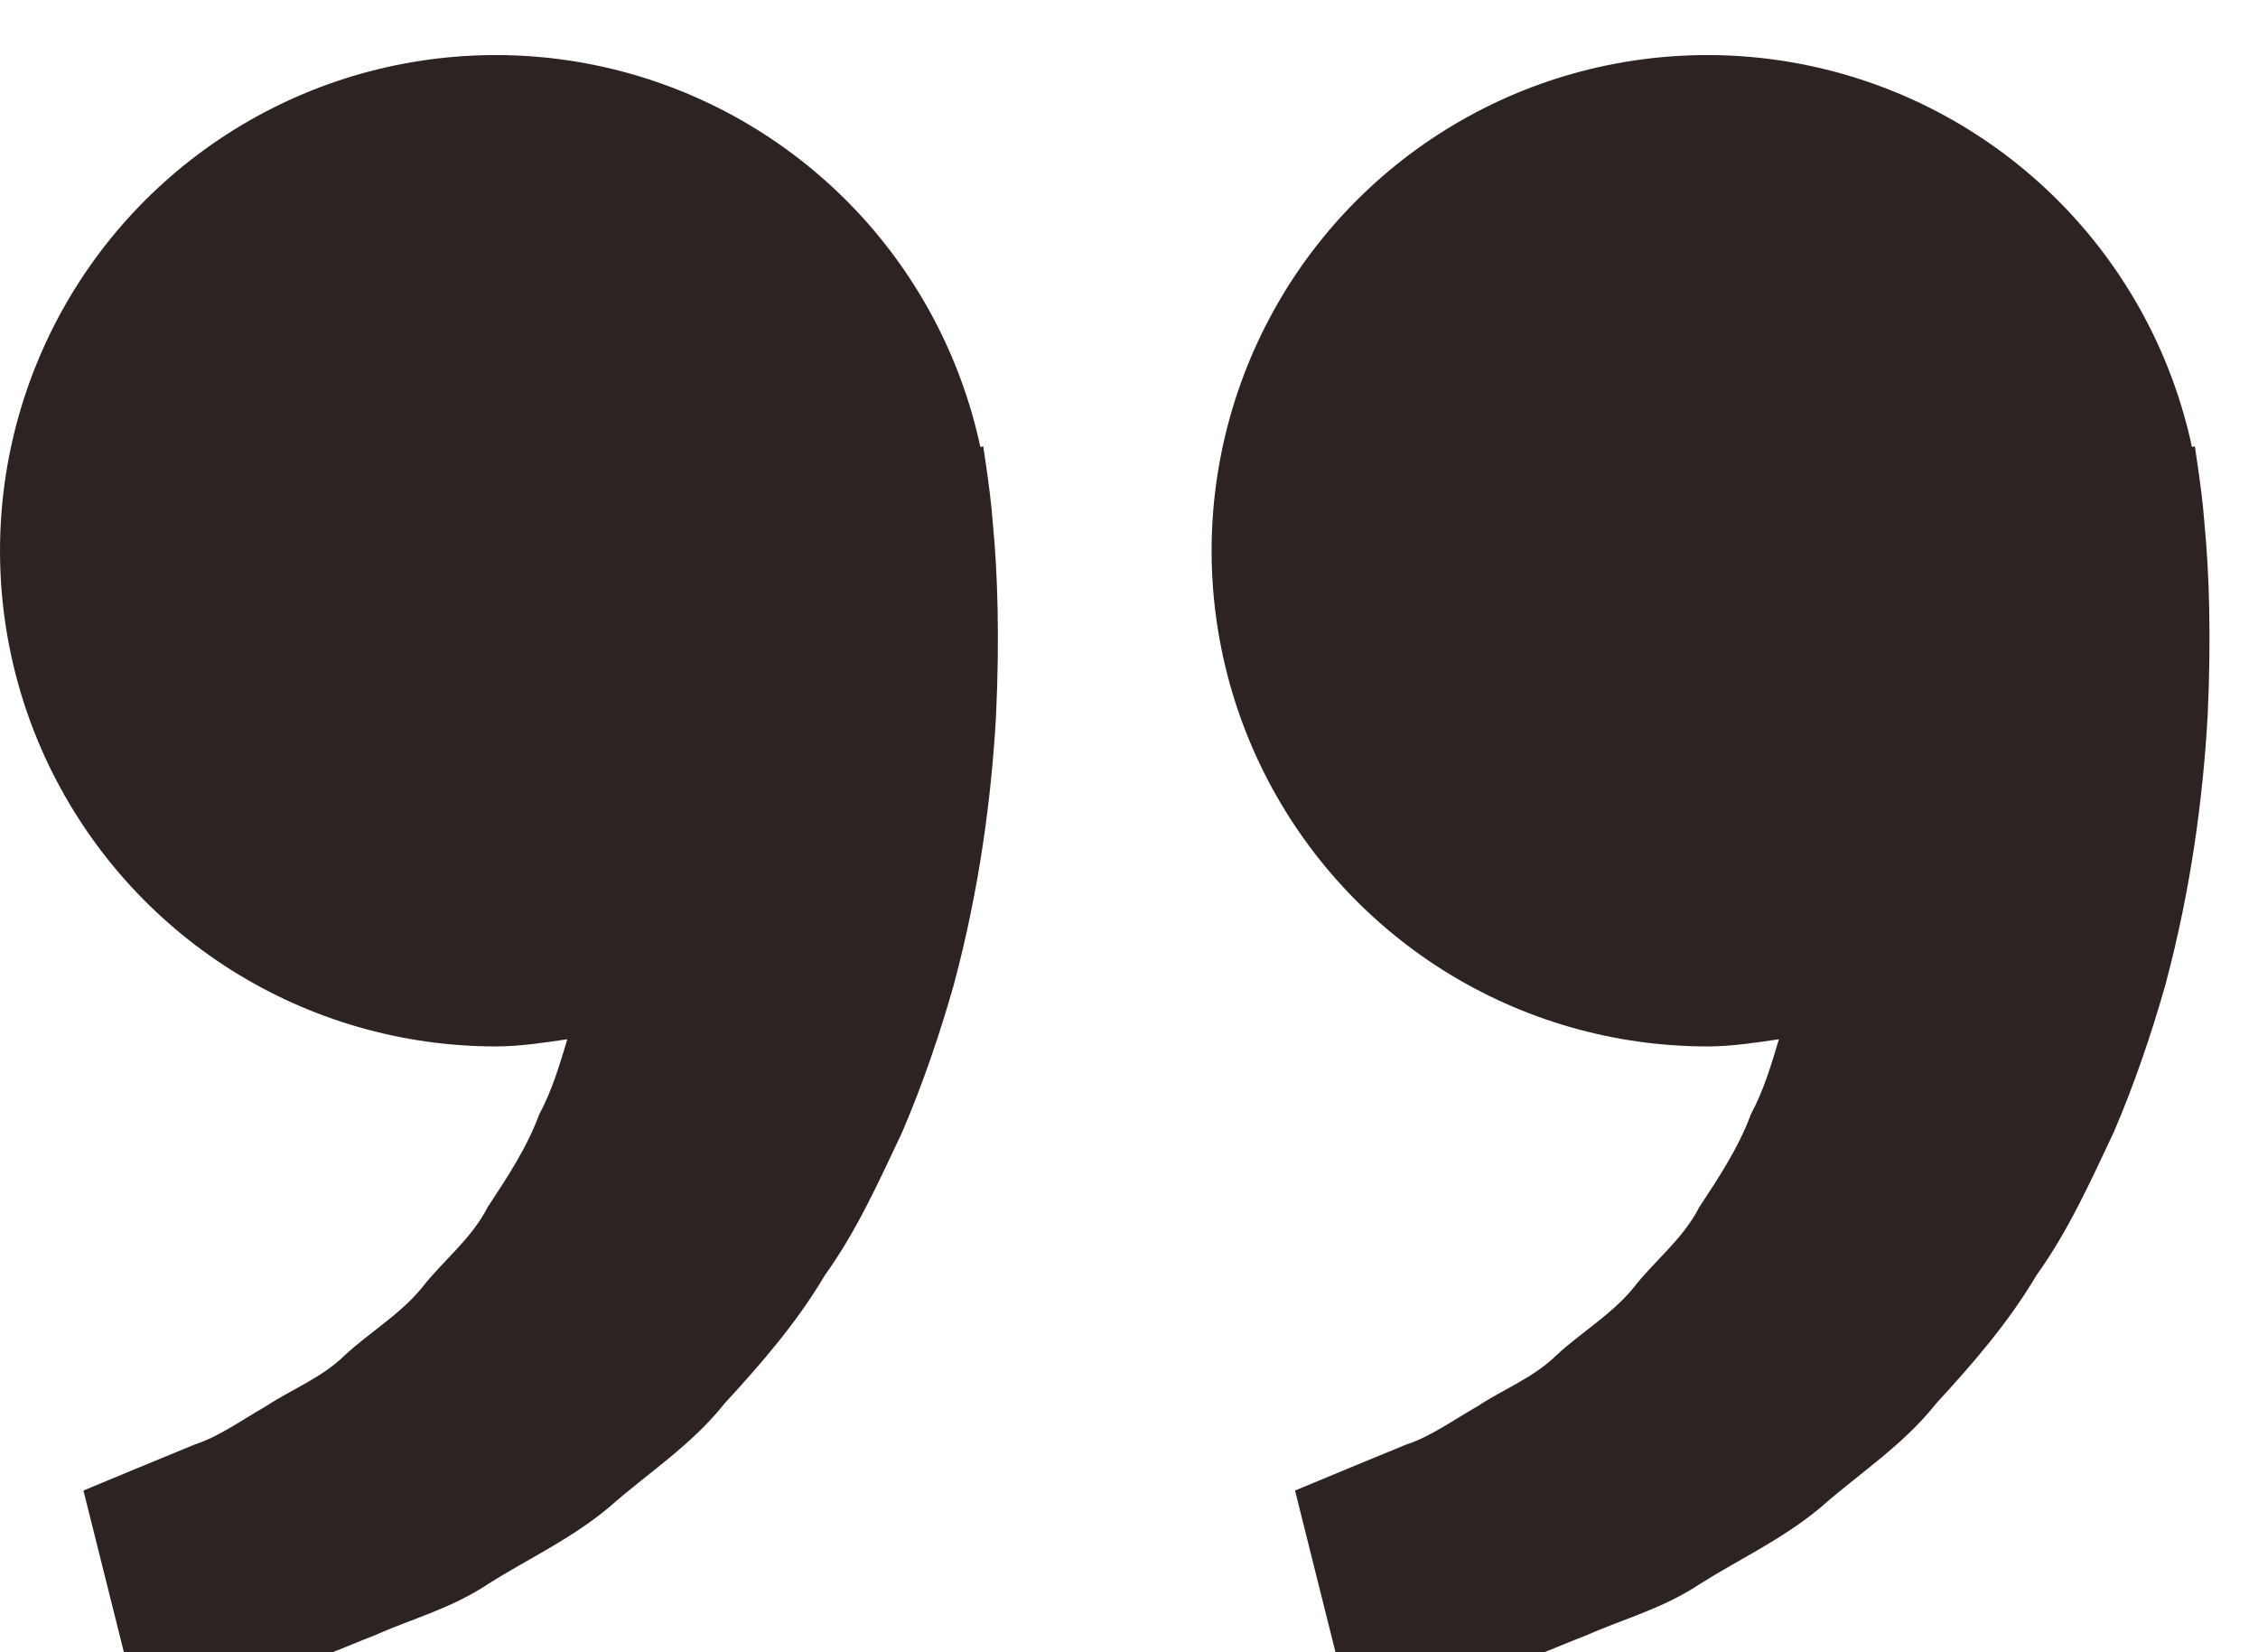 <svg width="41" height="30" viewBox="0 0 41 30" fill="none" xmlns="http://www.w3.org/2000/svg">
<g filter="url(#filter0_ii_2369_185)">
<path d="M31.001 18C31.447 18 31.875 17.932 32.301 17.87C32.163 18.334 32.021 18.806 31.793 19.23C31.565 19.846 31.209 20.38 30.855 20.918C30.559 21.5 30.037 21.894 29.653 22.392C29.251 22.876 28.703 23.198 28.269 23.6C27.843 24.02 27.285 24.23 26.841 24.526C26.377 24.792 25.973 25.086 25.541 25.226L24.463 25.67L23.515 26.064L24.485 29.94L25.679 29.652C26.061 29.556 26.527 29.444 27.057 29.31C27.599 29.21 28.177 28.936 28.821 28.686C29.457 28.402 30.193 28.21 30.877 27.754C31.565 27.318 32.359 26.954 33.059 26.37C33.737 25.768 34.555 25.246 35.159 24.48C35.819 23.764 36.471 23.012 36.977 22.156C37.563 21.34 37.961 20.444 38.381 19.558C38.761 18.672 39.067 17.766 39.317 16.886C39.791 15.122 40.003 13.446 40.085 12.012C40.153 10.576 40.113 9.382 40.029 8.518C39.999 8.11 39.943 7.714 39.903 7.44L39.853 7.104L39.801 7.116C39.445 5.454 38.626 3.927 37.439 2.712C36.251 1.496 34.744 0.641 33.091 0.246C31.439 -0.149 29.708 -0.067 28.099 0.48C26.491 1.028 25.07 2.02 24.001 3.341C22.933 4.663 22.261 6.26 22.062 7.947C21.863 9.635 22.146 11.345 22.878 12.878C23.611 14.411 24.762 15.706 26.199 16.613C27.637 17.519 29.301 18 31.001 18ZM9.001 18C9.447 18 9.875 17.932 10.301 17.87C10.163 18.334 10.021 18.806 9.793 19.23C9.565 19.846 9.209 20.38 8.855 20.918C8.559 21.5 8.037 21.894 7.653 22.392C7.251 22.876 6.703 23.198 6.269 23.6C5.843 24.02 5.285 24.23 4.841 24.526C4.377 24.792 3.973 25.086 3.541 25.226L2.463 25.67L1.515 26.064L2.485 29.94L3.679 29.652C4.061 29.556 4.527 29.444 5.057 29.31C5.599 29.21 6.177 28.936 6.821 28.686C7.455 28.4 8.193 28.21 8.877 27.752C9.565 27.316 10.359 26.952 11.059 26.368C11.737 25.766 12.555 25.244 13.159 24.48C13.819 23.764 14.471 23.012 14.977 22.156C15.563 21.34 15.961 20.444 16.381 19.558C16.761 18.672 17.067 17.766 17.317 16.886C17.791 15.122 18.003 13.446 18.085 12.012C18.153 10.576 18.113 9.382 18.029 8.518C17.999 8.11 17.943 7.714 17.903 7.44L17.853 7.104L17.801 7.116C17.445 5.454 16.626 3.927 15.439 2.712C14.251 1.496 12.744 0.641 11.091 0.246C9.439 -0.149 7.708 -0.067 6.099 0.48C4.49 1.028 3.07 2.02 2.001 3.341C0.933 4.663 0.261 6.26 0.062 7.947C-0.137 9.635 0.146 11.345 0.878 12.878C1.611 14.411 2.762 15.706 4.199 16.613C5.637 17.519 7.301 18 9.001 18Z" fill="#2D2421"/>
</g>
<defs>
<filter id="filter0_ii_2369_185" x="-1" y="-1" width="42.119" height="32.94" filterUnits="userSpaceOnUse" color-interpolation-filters="sRGB">
<feFlood flood-opacity="0" result="BackgroundImageFix"/>
<feBlend mode="normal" in="SourceGraphic" in2="BackgroundImageFix" result="shape"/>
<feColorMatrix in="SourceAlpha" type="matrix" values="0 0 0 0 0 0 0 0 0 0 0 0 0 0 0 0 0 0 127 0" result="hardAlpha"/>
<feOffset dx="1" dy="2"/>
<feGaussianBlur stdDeviation="1"/>
<feComposite in2="hardAlpha" operator="arithmetic" k2="-1" k3="1"/>
<feColorMatrix type="matrix" values="0 0 0 0 0.071 0 0 0 0 0.054 0 0 0 0 0.047 0 0 0 1 0"/>
<feBlend mode="normal" in2="shape" result="effect1_innerShadow_2369_185"/>
<feColorMatrix in="SourceAlpha" type="matrix" values="0 0 0 0 0 0 0 0 0 0 0 0 0 0 0 0 0 0 127 0" result="hardAlpha"/>
<feOffset dx="-1" dy="-1"/>
<feGaussianBlur stdDeviation="1"/>
<feComposite in2="hardAlpha" operator="arithmetic" k2="-1" k3="1"/>
<feColorMatrix type="matrix" values="0 0 0 0 1 0 0 0 0 1 0 0 0 0 1 0 0 0 0.12 0"/>
<feBlend mode="normal" in2="effect1_innerShadow_2369_185" result="effect2_innerShadow_2369_185"/>
</filter>
</defs>
</svg>
